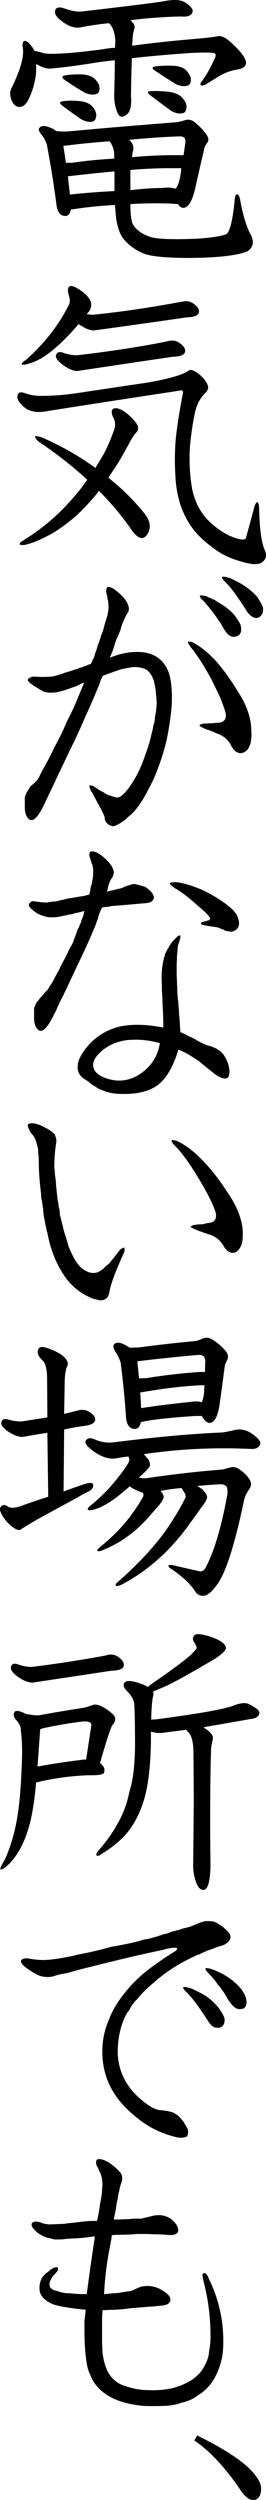 <?xml version="1.0" encoding="UTF-8"?><svg id="_レイヤー_1" xmlns="http://www.w3.org/2000/svg" viewBox="0 0 21.559 202.406"><path d="M17.669,2.931c.25-.062.586.094,1.008.469.734.656,1.148,1.172,1.242,1.547.094.344-.125.57-.656.68-.578.078-1.156.305-1.734.68-.422.266-.727.453-.914.562-.188.062-.305.07-.352.023-.047-.062-.016-.164.094-.305.359-.484.711-1.109,1.055-1.875.078-.156.086-.281.023-.375-.094-.094-.758-.109-1.992-.047-1.797.125-3.383.266-4.758.422-.031.953-.055,1.969-.07,3.047.062.766-.047,1.266-.328,1.5-.344.281-.594.25-.75-.094-.203-.469-.297-.984-.281-1.547.016-.438.031-1.172.047-2.203v-.539c-.469.047-.914.102-1.336.164-1.734.281-3.055.453-3.961.516-.281,0-.641-.125-1.078-.375v.633c-.062.766-.266,1.508-.609,2.227-.172.344-.375.547-.609.609-.406.062-.688-.188-.844-.75-.078-.297-.047-.57.094-.82.703-1.453,1-2.516.891-3.188-.047-.312-.016-.5.094-.562.141-.062.328.055.562.352.125.141.219.289.281.445.188.016.445.078.773.188.703.109,2.297,0,4.781-.328.312-.062.641-.102.984-.117,0-.188.008-.359.023-.516-.031-.625-.172-1.086-.422-1.383l-.094-.094c-.781.078-1.531.188-2.25.328-.531.125-1.125-.094-1.781-.656-.312-.281-.414-.539-.305-.773.094-.203.359-.227.797-.07.484.172.898.25,1.242.234C10.74.454,13.037.165,13.427.071c.703-.125,1.227-.086,1.57.117.469.312.672.57.609.773-.078.297-.383.422-.914.375-.453,0-1.133.031-2.039.094-.719.047-1.414.117-2.086.211.281.234.391.453.328.656-.078.25-.125.492-.141.727-.016.219-.031.445-.047.68,1.453-.203,3.094-.383,4.922-.539,1.078-.094,1.758-.172,2.039-.234ZM14.927,9.751c.297-.109.57-.07.82.117.328.25.641.57.938.961.219.281.258.523.117.727-.156.203-.242.383-.258.539-.219.922-.453,1.945-.703,3.07s-.586,1.68-1.008,1.664c-.156-.016-.289-.117-.398-.305-.203-.016-.445-.031-.727-.047-1.094-.031-2.141-.016-3.141.047,0,.875.078,1.438.234,1.688.297.453.773.781,1.43.984.516.156,1.672.203,3.469.141,1.25-.062,2.133-.188,2.648-.375.297-.219.523-1.172.68-2.859.031-.25.094-.375.188-.375s.172.125.234.375c.188,1.094.445,2,.773,2.719.406.672.352,1.18-.164,1.523-.828.344-2.398.523-4.711.539-1.719,0-2.906-.102-3.562-.305-.766-.281-1.383-.727-1.852-1.336-.344-.516-.539-1.289-.586-2.32-.016-.109-.023-.219-.023-.328-1.219.062-2.414.188-3.586.375-.062.344-.211.516-.445.516-.375,0-.609-.266-.703-.797-.203-1.594-.469-3.258-.797-4.992-.078-.266-.234-.547-.469-.844-.188-.234-.227-.406-.117-.516.172-.188.477-.18.914.023.156.047.289.125.398.234.172.047.5.062.984.047,2.703-.25,5.656-.5,8.859-.75.172-.031.359-.078.562-.141ZM4.873,8.298c.016-.047.078-.078.188-.094.328-.062.781-.07,1.359-.023.406.031.734.148.984.352.25.266.383.516.398.75,0,.312-.102.5-.305.562-.266.062-.57,0-.914-.188-.547-.375-1.078-.758-1.594-1.148-.094-.094-.133-.164-.117-.211ZM5.06,6.212c.016-.047.07-.078.164-.094.344-.078.805-.109,1.383-.094.422.016.758.117,1.008.305.281.266.43.5.445.703.031.328-.055.523-.258.586-.281.078-.594.039-.938-.117-.594-.344-1.156-.703-1.688-1.078-.094-.078-.133-.148-.117-.211ZM8.951,11.532c-.031-.047-.055-.078-.07-.094-1.266.094-2.516.219-3.75.375.078.469.148.922.211,1.359.156.016.336.016.539,0,1.078-.156,2.203-.266,3.375-.328v-.375c-.016-.328-.117-.641-.305-.938ZM9.279,13.876c-1.188.109-2.445.242-3.773.398.047.5.102.992.164,1.477,1.141-.125,2.344-.219,3.609-.281v-1.594ZM10.802,12.142c-.047.156-.078.352-.094.586.953-.094,1.953-.148,3-.164h1.172c.047-.328.094-.664.141-1.008s-.102-.516-.445-.516c-1.359.047-2.727.141-4.102.281.266.25.375.523.328.82ZM10.568,14.603v.797c.828-.109,1.711-.172,2.648-.188.453-.047.781-.023.984.07.156-.094.289-.406.398-.938.047-.234.078-.477.094-.727h-.914c-1,0-2.07.047-3.211.141v.844ZM11.998,7.454c.016-.047.078-.07.188-.07.375-.031.875-.016,1.5.047.453.062.805.211,1.055.445.25.281.375.523.375.727,0,.328-.102.516-.305.562-.281.062-.594,0-.938-.188-.594-.438-1.18-.875-1.758-1.312-.094-.094-.133-.164-.117-.211ZM12.373,5.485c.016-.047.07-.078.164-.094.344-.062.828-.086,1.453-.07.453.016.805.125,1.055.328.266.281.406.523.422.727.016.312-.078.5-.281.562-.266.078-.57.039-.914-.117-.609-.375-1.203-.758-1.781-1.148-.094-.078-.133-.141-.117-.188Z"/><path d="M6.021,31.861c2.172-.328,4.109-.617,5.812-.867,1.828-.312,2.977-.641,3.445-.984.172-.125.445-.039.82.258.391.312.641.633.75.961.062.188-.008.383-.211.586-.406.406-.68.914-.82,1.523-.188.844-.328,1.789-.422,2.836-.078,1.172-.016,2.328.188,3.469.234,1.047.688,1.898,1.359,2.555.719.688,1.453,1.148,2.203,1.383.406.125.664.133.773.023.141-.5.383-1.391.727-2.672.172-.391.289-.367.352.07.031,1.672.172,2.82.422,3.445.25.5.164.875-.258,1.125-.266.141-.703.133-1.312-.023-1.016-.266-1.812-.617-2.391-1.055-.953-.672-1.648-1.359-2.086-2.062-.672-1.031-1.055-2.273-1.148-3.727-.078-1.281-.062-2.422.047-3.422.125-1.047.312-2.211.562-3.492,0-.172-.094-.227-.281-.164-5.234.797-8.773,1.344-10.617,1.641-.844.172-1.484.086-1.922-.258-.516-.422-.703-.781-.562-1.078.062-.172.234-.211.516-.117.391.141.781.219,1.172.234.875.016,1.836-.047,2.883-.188ZM8.435,36.713c.312-.609.594-1.273.844-1.992.078-.266.062-.539-.047-.82-.188-.344-.227-.594-.117-.75.156-.172.453-.133.891.117.391.266.734.594,1.031.984.172.25.203.469.094.656-.234.266-.43.547-.586.844-.25.469-.57,1.039-.961,1.711-.281.422-.547.828-.797,1.219,1.109.875,2.094,1.852,2.953,2.93.422.547.508,1.062.258,1.547-.328.594-.758.531-1.289-.188-.766-1.125-1.664-2.203-2.695-3.234-.094.141-.188.266-.281.375-.703.828-1.312,1.453-1.828,1.875-.734.609-1.391,1.062-1.969,1.359-.766.406-1.414.664-1.945.773-.25.016-.383,0-.398-.047-.016-.094.078-.195.281-.305.891-.562,1.664-1.133,2.32-1.711.812-.703,1.625-1.57,2.438-2.602.141-.203.289-.406.445-.609-1.188-1.094-2.516-2.133-3.984-3.117-.188-.203-.273-.336-.258-.398.047-.047.242-.016.586.094,1.594.703,3.031,1.523,4.312,2.461l.703-1.172ZM5.552,23.822c-.078-.266-.062-.469.047-.609.172-.156.57.008,1.195.492.641.531.766,1.055.375,1.57-.047.047-.094.102-.141.164.172.016.336.031.492.047,2.266-.234,4.531-.562,6.797-.984.125-.016.305-.047.539-.094.312-.062.594,0,.844.188.328.234.469.469.422.703-.062.25-.398.383-1.008.398-2.797.406-5.297.758-7.5,1.055-.344,0-.758-.172-1.242-.516-1.562,1.828-2.891,2.891-3.984,3.188-.359.109-.57.133-.633.07-.031-.062.102-.195.398-.398,1.5-1.344,2.656-2.844,3.469-4.5.062-.219.039-.477-.07-.773ZM13.193,27.713c.125-.031.305-.07.539-.117.312-.062.594,0,.844.188.328.234.469.469.422.703-.047.25-.383.383-1.008.398-2.859.422-5.422.805-7.688,1.148-.359.016-.781-.164-1.266-.539-.391-.297-.555-.547-.492-.75.078-.25.289-.305.633-.164.328.109.664.172,1.008.188,2.359-.266,4.695-.617,7.008-1.055Z"/><path d="M6.068,57.074c.25-.594.5-1.195.75-1.805l-.164.047-.047.023c-.281.156-.539.266-.773.328-.266.109-.516.195-.75.258-.531.172-1.031.203-1.5.094-.906-.5-1.352-.828-1.336-.984.109-.172.289-.258.539-.258.594.047,1.109.039,1.547-.023.234-.062.453-.125.656-.188.328-.125.547-.195.656-.211.344-.125.57-.195.68-.211.078-.062.188-.102.328-.117.109-.062.219-.102.328-.117.141-.094.266-.141.375-.141.062-.125.094-.195.094-.211.047-.094.07-.148.07-.164.094-.125.148-.266.164-.422.141-.359.219-.609.234-.75.078-.141.125-.258.141-.352.078-.188.117-.312.117-.375.125-.281.211-.539.258-.773.062-.219.141-.477.234-.773.141-.5.164-.961.07-1.383-.031-.094-.047-.188-.047-.281-.062-.219-.094-.359-.094-.422.031-.219.07-.328.117-.328.219-.047.516.102.891.445.422.359.688.711.797,1.055.078.266.047.477-.094.633-.297.547-.477.992-.539,1.336-.094.203-.164.375-.211.516-.062.094-.141.281-.234.562-.078.25-.141.453-.188.609-.141.328-.219.516-.234.562.062-.031.102-.047.117-.047.672-.266,1.32-.406,1.945-.422,1.406-.047,2.32.539,2.742,1.758.188.641.258,1.5.211,2.578-.078.906-.211,1.812-.398,2.719-.234,1.047-.594,2.133-1.078,3.258-.266.547-.547,1.078-.844,1.594-.328.531-.641.938-.938,1.219-.156.125-.312.266-.469.422-.5.375-.852.562-1.055.562-.438-.109-.656-.359-.656-.75-.062-.172-.172-.406-.328-.703-.156-.281-.383-.703-.68-1.266-.078-.094-.125-.172-.141-.234-.094-.234-.109-.352-.047-.352.109.016.188.023.234.023l.07.047c.359.25.617.406.773.469.234.172.422.266.562.281.312.109.523.164.633.164l.234-.094c.281-.234.523-.5.727-.797.188-.266.375-.57.562-.914.266-.5.492-1.039.68-1.617.25-.656.422-1.227.516-1.711.094-.328.141-.547.141-.656.094-.266.141-.5.141-.703.094-.469.141-.898.141-1.289-.016-.156-.023-.258-.023-.305-.031-.266-.055-.5-.07-.703-.047-.25-.094-.477-.141-.68-.172-.5-.422-.82-.75-.961-.266-.094-.547-.141-.844-.141-.328.031-.711.102-1.148.211-.531.188-.992.352-1.383.492-.141.266-.219.453-.234.562-.391.969-.781,1.875-1.172,2.719-.391.922-.797,1.805-1.219,2.648l-2.203,4.641c-.453.906-.828,1.266-1.125,1.078-.234-.172-.359-.477-.375-.914v-.914c.078-.203.141-.352.188-.445.047-.031.078-.078.094-.141.062-.078.094-.125.094-.141l.023-.07c.078-.062.117-.102.117-.117.125-.094.188-.148.188-.164.219-.188.336-.312.352-.375l.07-.094.281-.586c.359-.609.703-1.266,1.031-1.969.391-.703.711-1.367.961-1.992.25-.469.469-.922.656-1.359ZM18.279,57.684c-.078-.266-.219-.664-.422-1.195-.281-.578-.523-1.078-.727-1.5-.625-1.141-1.18-2-1.664-2.578-.172-.25-.25-.398-.234-.445.078-.031.195-.023.352.023.672.344,1.344.891,2.016,1.641.609.719,1.156,1.484,1.641,2.297.734,1.109,1.109,2.164,1.125,3.164.078,1.094-.172,1.719-.75,1.875-.328.062-.617-.125-.867-.562-.234-.5-.633-.844-1.195-1.031-.375-.172-.617-.266-.727-.281-.453-.188-.672-.305-.656-.352.047-.109.234-.164.562-.164.234-.016.406-.023.516-.023.281-.031.469-.047.562-.047.406-.078.562-.352.469-.82ZM16.755,48.285c.172.094.383.188.633.281.172.125.359.242.562.352.422.266.781.57,1.078.914.125.172.219.312.281.422.125.188.195.336.211.445.078.375,0,.633-.234.773-.375.188-.711.07-1.008-.352-.156-.234-.281-.445-.375-.633l-.211-.281c-.078-.125-.148-.234-.211-.328-.344-.469-.664-.867-.961-1.195-.5-.453-.422-.586.234-.398ZM18.49,46.762c-.578-.172-.648-.047-.211.375.219.219.383.406.492.562.25.312.406.523.469.633.172.25.312.453.422.609l.398.633c.359.438.688.562.984.375.234-.188.32-.453.258-.797-.125-.297-.289-.586-.492-.867-.312-.344-.664-.641-1.055-.891-.219-.141-.43-.258-.633-.352-.312-.172-.523-.266-.633-.281Z"/><path d="M7.802,74.758c-.406,1-.852,2-1.336,3-.359.75-.711,1.5-1.055,2.25-.125.234-.219.43-.281.586l-.305.586c-.109.234-.195.43-.258.586l-.305.609c-.469.891-.844,1.234-1.125,1.031-.234-.172-.359-.477-.375-.914v-.891c.109-.266.188-.43.234-.492l.141-.141.07-.117c.109-.109.266-.289.469-.539.125-.109.188-.172.188-.188.062-.094.102-.164.117-.211.219-.297.375-.562.469-.797.047-.062.117-.195.211-.398.109-.156.188-.305.234-.445.109-.203.242-.453.398-.75.016-.031.141-.289.375-.773.172-.266.289-.516.352-.75.094-.219.188-.477.281-.773.062-.078.117-.195.164-.352.078-.141.125-.266.141-.375.094-.203.172-.453.234-.75-.188.062-.453.125-.797.188-.109.062-.258.094-.445.094-.156.062-.289.094-.398.094-.344.094-.633.141-.867.141-.422.031-.867-.078-1.336-.328-.531-.359-.742-.617-.633-.773.109-.141.219-.211.328-.211l.094.023c.125.016.195.023.211.023.297.047.57.07.82.07.203-.047.453-.078.75-.094l.094-.023c.188-.062.359-.102.516-.117.156-.062.336-.102.539-.117.406-.078.781-.141,1.125-.188.188-.062.312-.094.375-.094.062-.156.102-.336.117-.539.078-.25.125-.43.141-.539.109-.547.109-1.008,0-1.383-.047-.062-.07-.125-.07-.188-.109-.312-.164-.492-.164-.539.016-.188.047-.289.094-.305.234-.062.547.055.938.352.469.391.758.727.867,1.008.062.156.094.266.094.328-.016.078-.047.195-.094.352-.219.281-.359.633-.422,1.055-.031.094-.047.148-.047.164.234-.078.422-.125.562-.141.062-.031.125-.047.188-.047.125-.047.211-.07.258-.07.141-.031.258-.07.352-.117.141-.078.266-.125.375-.141.219-.078.383-.117.492-.117.25.047.539.125.867.234.484.312.719.617.703.914-.078.25-.289.383-.633.398-1.031.094-1.945.172-2.742.234-.219.047-.43.078-.633.094-.109.016-.172.023-.188.023-.203.422-.312.727-.328.914-.078.156-.125.281-.141.375ZM14.552,82.422c-.031-.141-.047-.352-.047-.633-.031-.219-.047-.422-.047-.609-.062-.422-.094-.828-.094-1.219-.016-.219-.023-.422-.023-.609-.016-.172-.023-.383-.023-.633v-.656c.016-.219.023-.422.023-.609.047-.469.07-.758.07-.867.125-.359.195-.594.211-.703l-.023-.164c-.109.031-.172.055-.188.07-.25.234-.43.43-.539.586-.031.047-.07.102-.117.164-.062.125-.102.195-.117.211-.172.281-.266.477-.281.586-.172.562-.258,1.18-.258,1.852.016.484.023.828.023,1.031.031.359.047.703.047,1.031.047.672.07,1.32.07,1.945-1.312-.266-2.484-.297-3.516-.094-1.188.297-2.133.922-2.836,1.875-.375.5-.57.922-.586,1.266-.047.484.125.852.516,1.102.25.156.406.266.469.328.141.125.281.219.422.281.172.141.359.242.562.305.484.203.984.305,1.5.305,1.344.047,2.375-.211,3.094-.773.672-.562,1.203-1.5,1.594-2.812l.281.117c.156.078.242.117.258.117.094.062.148.094.164.094.344.203.656.398.938.586.156.125.266.219.328.281l1.031.82c.547.359.898.422,1.055.188.141-.297.109-.711-.094-1.242-.188-.438-.406-.734-.656-.891-.219-.172-.539-.312-.961-.422-.156-.062-.242-.094-.258-.094-.109-.062-.195-.102-.258-.117l-.07-.047c-.047-.031-.078-.047-.094-.047-.359-.219-.633-.359-.82-.422-.266-.156-.492-.266-.68-.328-.031-.375-.055-.758-.07-1.148ZM12.958,84.461c-.156.938-.594,1.695-1.312,2.273-.734.594-1.531.836-2.391.727-.719-.125-1.227-.359-1.523-.703-.312-.438-.227-.914.258-1.43.625-.641,1.414-1.016,2.367-1.125.891-.078,1.758.008,2.602.258ZM14.412,71.43c.625.109,1.312.328,2.062.656.703.344,1.336.727,1.898,1.148.266.219.43.359.492.422.234.266.359.445.375.539.203.453.18.805-.07,1.055-.188.125-.336.188-.445.188-.141-.031-.289-.055-.445-.07-.141-.094-.258-.148-.352-.164-.188-.094-.328-.141-.422-.141-.547-.078-.914-.141-1.102-.188-.078-.031-.117-.07-.117-.117.031-.062.078-.102.141-.117l.445-.117.07-.023c.094-.094.109-.172.047-.234-.156-.219-.305-.383-.445-.492-.172-.156-.352-.312-.539-.469-.156-.141-.289-.258-.398-.352-.484-.422-.945-.758-1.383-1.008-.328-.234-.484-.383-.469-.445.094-.062.312-.086.656-.07Z"/><path d="M3.138,94.239v-.586c-.031-.141-.047-.336-.047-.586-.109-.547-.242-.922-.398-1.125-.062-.078-.102-.125-.117-.141-.016,0-.055-.055-.117-.164-.172-.297-.234-.5-.188-.609.172-.141.5-.117.984.07.531.234.914.469,1.148.703.125.234.18.453.164.656-.109.625-.164,1.32-.164,2.086.031.172.047.359.047.562.062.344.094.641.094.891.031.234.047.383.047.445.031.25.047.406.047.469.016.062.023.102.023.117v.094c.062.234.094.43.094.586.062.141.094.352.094.633.109.391.219.828.328,1.312.141.438.266.852.375,1.242.359.906.727,1.508,1.102,1.805.594.453,1.133.484,1.617.094.078-.062.125-.102.141-.117l.141-.141c.141-.109.242-.195.305-.258.188-.219.43-.523.727-.914.078-.109.125-.172.141-.188.172-.125.281-.18.328-.164.062.078.062.211,0,.398-.703,1.531-1.102,2.609-1.195,3.234-.078.438-.336.648-.773.633-.141-.031-.336-.078-.586-.141-.219-.109-.406-.195-.562-.258-.531-.312-.969-.664-1.312-1.055-.203-.219-.375-.453-.516-.703-.062-.062-.102-.125-.117-.188-.016-.016-.055-.078-.117-.188-.094-.156-.164-.289-.211-.398-.234-.453-.445-1.008-.633-1.664-.078-.312-.141-.594-.188-.844-.062-.188-.094-.336-.094-.445-.062-.203-.094-.336-.094-.398-.094-.406-.148-.797-.164-1.172-.031-.094-.047-.195-.047-.305-.016-.078-.023-.125-.023-.141-.016-.094-.023-.148-.023-.164-.047-.125-.07-.312-.07-.562-.109-.844-.172-1.648-.188-2.414ZM17.482,98.177c-.203-.656-.664-1.578-1.383-2.766-.734-1.219-1.359-2.086-1.875-2.602-.453-.453-.422-.602.094-.445.719.328,1.453.891,2.203,1.688.688.734,1.289,1.508,1.805,2.32.781,1.094,1.227,2.133,1.336,3.117.031.438.016.828-.047,1.172-.141.406-.336.656-.586.75-.359.078-.664-.102-.914-.539-.281-.5-.711-.82-1.289-.961-.078-.047-.141-.07-.188-.07-.797-.281-1.188-.453-1.172-.516.016-.125.352-.195,1.008-.211.172-.062.359-.102.562-.117.391-.078.539-.352.445-.82Z"/><path d="M1.919,116.326c-.344.047-.773-.102-1.289-.445-.406-.297-.578-.547-.516-.75.062-.234.266-.297.609-.188.312.094.656.141,1.031.141.688-.109,1.383-.219,2.086-.328l-.023-3.094c0-.781-.125-1.289-.375-1.523-.344-.328-.461-.617-.352-.867.078-.219.289-.273.633-.164.547.172.992.383,1.336.633.375.312.508.594.398.844-.125.266-.195.664-.211,1.195l-.047,2.695c.234-.062.453-.117.656-.164l.562-.141c.297-.062.57-.016.82.141.359.219.516.445.469.68-.047.25-.375.406-.984.469-.578.078-1.086.172-1.523.281l-.047,5.016c.578-.219,1.148-.422,1.711-.609.406-.125.633-.117.68.023.062.172-.031.352-.281.539-.391.188-.711.359-.961.516-1.5.812-2.602,1.414-3.305,1.805-.438.25-.852.5-1.242.75-.141.156-.383.109-.727-.141-.344-.266-.617-.57-.82-.914-.203-.328-.258-.562-.164-.703.141-.203.328-.227.562-.07.203.156.547.156,1.031,0,.766-.281,1.523-.539,2.273-.773l-.07-5.18c-.703.109-1.344.219-1.922.328ZM19.076,115.764c.453-.094.898.008,1.336.305.516.359.742.641.68.844-.094.281-.336.414-.727.398-2.984-.141-5.891,0-8.719.422.141.141.281.305.422.492.109.266.117.453.023.562-.172.219-.398.453-.68.703-.078.047-.125.094-.141.141.234.047.43.062.586.047,2.125-.312,4.18-.547,6.164-.703l.656-.164c.25-.078.5-.023.75.164.422.297.711.609.867.938.094.203.062.422-.094.656-.203.297-.336.562-.398.797-.781,3.75-1.531,6.078-2.25,6.984-.375.516-.711.797-1.008.844-.344.031-.594-.102-.75-.398-.453-.656-1.133-1.273-2.039-1.852-.078-.078-.109-.148-.094-.211.047-.031.148-.039.305-.023,1,.234,1.719.398,2.156.492.172.062.336,0,.492-.188.734-1.344,1.344-3.383,1.828-6.117,0-.312-.031-.5-.094-.562-.141-.125-.312-.18-.516-.164-.656.031-1.273.078-1.852.141.422.219.688.492.797.82.047.172-.102.469-.445.891-.203.297-.516.734-.938,1.312-1.516,2.141-3.336,3.781-5.461,4.922-.312.156-.5.188-.562.094-.031-.078.078-.211.328-.398,1.516-1.359,2.727-2.656,3.633-3.891.703-1,1.266-1.93,1.688-2.789.078-.125,0-.352-.234-.68-.031-.062-.055-.102-.07-.117-.609.047-1.18.125-1.711.234.125.125.211.266.258.422.031.172-.125.453-.469.844-.141.156-.359.406-.656.75-1.078,1.25-2.32,2.164-3.727,2.742-.328.141-.5.164-.516.07-.031-.062.078-.188.328-.375.953-.797,1.711-1.57,2.273-2.32.453-.594.82-1.148,1.102-1.664.047-.078.039-.188-.023-.328-.281-.078-.594-.219-.938-.422-.062-.047-.102-.078-.117-.094-.438.375-.805.68-1.102.914-.625.453-1.148.75-1.57.891-.422.156-.664.18-.727.07-.047-.078.07-.219.352-.422.516-.438.969-.867,1.359-1.289.5-.562.969-1.156,1.406-1.781.203-.312.281-.523.234-.633-.031-.062-.047-.117-.047-.164-.344.031-.664.078-.961.141-.578.109-1.203-.078-1.875-.562-.531-.375-.742-.664-.633-.867.141-.219.383-.25.727-.094.5.219,1.016.297,1.547.234,3.297-.422,6.219-.688,8.766-.797.25-.031.609-.102,1.078-.211ZM16.404,108.381c.281-.125.562-.094.844.094.359.219.703.516,1.031.891.203.25.25.492.141.727-.125.219-.195.406-.211.562-.109.859-.234,1.789-.375,2.789-.141,1.156-.422,1.742-.844,1.758-.203,0-.406-.172-.609-.516-.016-.031-.031-.047-.047-.047h-.492c-2.156.141-3.617.305-4.383.492-.047,0-.062.008-.047.023-.078.359-.242.539-.492.539-.406-.016-.641-.312-.703-.891-.094-1.453-.242-2.961-.445-4.523-.094-.266-.242-.562-.445-.891-.156-.266-.18-.453-.07-.562.188-.188.5-.156.938.094.109.062.211.125.305.188.234,0,.5-.008.797-.023,1.391-.188,2.914-.359,4.57-.516.156-.031.336-.094.539-.188ZM11.13,110.209c.047.453.094.914.141,1.383.188,0,.406-.008.656-.023,1.297-.219,2.719-.383,4.266-.492h.422c0-.266.008-.539.023-.82.016-.391-.172-.578-.562-.562-1.594.141-3.242.312-4.945.516ZM11.365,112.74c.031.422.055.844.07,1.266,1.188-.188,2.492-.352,3.914-.492.438-.078.773-.07,1.008.023.078-.188.141-.453.188-.797,0-.203.008-.398.023-.586h-.305c-1.391.062-3.023.258-4.898.586Z"/><path d="M2.482,147.383c-.359,1.5-.922,2.656-1.688,3.469-.406.391-.656.555-.75.492-.062-.047.055-.312.352-.797.484-1.078.828-2.273,1.031-3.586.172-1.047.289-2.539.352-4.477.031-.922,0-1.719-.094-2.391.016-.281-.117-.57-.398-.867-.188-.219-.227-.422-.117-.609.109-.172.43-.117.961.164.078,0,.148.008.211.023.344.062.617.086.82.07,1.094-.203,2.297-.406,3.609-.609.172-.031.406-.102.703-.211.219-.094.5-.047.844.141.328.172.617.383.867.633.234.25.203.539-.094.867-.172.328-.5,1.344-.984,3.047.312.234.422.492.328.773-.047.156-.477.227-1.289.211-1.484.062-2.891.258-4.219.586-.109,1.234-.258,2.258-.445,3.07ZM8.224,134.094c.125-.016.305-.055.539-.117.312-.062.594,0,.844.188.328.234.469.469.422.703-.047.25-.383.383-1.008.398-2.375.359-4.5.68-6.375.961-.359,0-.781-.172-1.266-.516-.391-.312-.555-.57-.492-.773.078-.25.289-.305.633-.164.297.109.633.172,1.008.188,1.906-.234,3.805-.523,5.695-.867ZM6.583,142.485c.156-.031.289-.039.398-.023.219-1.453.359-2.375.422-2.766.016-.234-.195-.344-.633-.328-1.078.125-2.18.312-3.305.562-.078.031-.148.055-.211.07v.047c-.047.641-.094,1.312-.141,2.016-.031.344-.055.664-.07.961,1.078-.203,2.258-.383,3.539-.539ZM20.107,137.938c.625.297.93.547.914.75-.016.25-.219.406-.609.469-1.141.203-2.398.422-3.773.656l-.141.047c.562.344.812.656.75.938-.078.359-.125.617-.141.773-.078,2.578-.094,5.75-.047,9.516-.031,1.266-.219,1.906-.562,1.922-.25.016-.453-.195-.609-.633-.172-.484-.25-.969-.234-1.453.016-1.188.031-2.82.047-4.898,0-1.203-.008-2.516-.023-3.938.016-.922-.117-1.531-.398-1.828-.078-.078-.141-.148-.188-.211-.641.078-1.312.164-2.016.258-.281.016-.562-.023-.844-.117v.961c-.047,2.016-.242,3.562-.586,4.641-.281.938-.711,1.781-1.289,2.531-.516.641-1.25,1.25-2.203,1.828-.156.109-.266.133-.328.07-.047-.062-.016-.172.094-.328.672-.75,1.227-1.531,1.664-2.344.422-.75.727-1.594.914-2.531.281-.859.43-2.094.445-3.703,0-1.625-.023-2.766-.07-3.422-.062-.328-.242-.641-.539-.938-.312-.297-.391-.539-.234-.727.172-.203.633-.164,1.383.117.188.062.352.141.492.234.297-.234.734-.547,1.312-.938,1.141-.812,1.883-1.383,2.227-1.711.266-.266.406-.43.422-.492,0-.125-.07-.289-.211-.492-.125-.203-.117-.383.023-.539s.539-.133,1.195.07c.797.25,1.25.539,1.359.867.078.203-.219.523-.891.961-2.172,1.281-3.562,2.047-4.172,2.297-.312.125-.594.242-.844.352.031.062.047.141.047.234-.047.172-.078.336-.094.492-.047.312-.078.828-.094,1.547.156-.016.289-.023.398-.023,3.188-.422,5.227-.773,6.117-1.055.594-.25,1.039-.32,1.336-.211Z"/><path d="M12.818,170.818c.016,0,.055.008.117.023.156,0,.289.016.398.047.141,0,.273.023.398.07.188.016.359.086.516.211.156.062.375.281.656.656.109.203.211.375.305.516.047.188.047.359,0,.516-.016.156-.242.227-.68.211h-.07c-1.359-.297-2.547-.891-3.562-1.781-1.75-1.422-2.617-3.164-2.602-5.227,0-.891.18-1.742.539-2.555.25-.703.695-1.445,1.336-2.227.516-.656,1.141-1.266,1.875-1.828.625-.484,1.344-.977,2.156-1.477.203-.156.211-.25.023-.281-.297,0-.656.062-1.078.188-.984.203-2,.43-3.047.68-.984.234-2,.484-3.047.75-.391.094-.828.211-1.312.352-.016,0-.125.031-.328.094-.062,0-.164.016-.305.047-.156.016-.375.07-.656.164-.484.156-.969.125-1.453-.094-.938-.531-1.367-.906-1.289-1.125.062-.156.25-.219.562-.188.625.109,1.141.148,1.547.117.766-.062,1.625-.211,2.578-.445.844-.156,1.711-.359,2.602-.609.281-.047.656-.117,1.125-.211.578-.109,1.086-.234,1.523-.375.438-.062.984-.211,1.641-.445.188-.016.398-.086.633-.211.062,0,.227-.039.492-.117.062,0,.211-.047.445-.141.344-.062.648-.156.914-.281.344-.156.641-.258.891-.305.188-.016.414,0,.68.047.016,0,.055.016.117.047l.094.047c.391.203.727.477,1.008.82.25.344.117.664-.398.961-.188.062-.359.117-.516.164-.062.016-.203.07-.422.164-.062,0-.141.031-.234.094-.062,0-.141.023-.234.07-.109.047-.266.117-.469.211l-.117.07-.141.023c-.047.016-.125.055-.234.117-1.281.578-2.414,1.312-3.398,2.203-.469.391-.867.781-1.195,1.172-.016.047-.102.141-.258.281-.047.062-.125.164-.234.305-.047.062-.109.172-.188.328-.016.062-.086.156-.211.281-.484.859-.742,1.883-.773,3.07,0,1.844.867,3.344,2.602,4.5.016,0,.039.016.07.047l.07.047c.188.094.367.164.539.211ZM16.005,161.233c.25.109.453.219.609.328.375.234.727.547,1.055.938.234.297.406.586.516.867.062.344-.023.594-.258.75-.109.062-.289.07-.539.023-.156-.062-.305-.195-.445-.398-.016-.016-.078-.109-.188-.281-.016-.016-.086-.125-.211-.328-.109-.156-.25-.359-.422-.609-.328-.469-.648-.867-.961-1.195-.484-.438-.414-.562.211-.375.109.016.32.109.633.281ZM16.919,159.779c.156.156.289.305.398.445.062.062.18.219.352.469.062.062.148.164.258.305.016.047.062.117.141.211.016.016.055.07.117.164.094.156.18.305.258.445.062.109.156.242.281.398.094.141.242.273.445.398.156.062.344.062.562,0,.234-.141.305-.406.211-.797-.047-.25-.203-.539-.469-.867-.578-.672-1.352-1.18-2.32-1.523-.578-.188-.656-.07-.234.352Z"/><path d="M9.302,180.94c-.094.016-.172.023-.234.023-.031.188-.047.312-.047.375-.047.156-.07.281-.07.375-.281,1.328-.453,2.672-.516,4.031.5-.062.867-.094,1.102-.094.531-.094.898-.148,1.102-.164.375-.188.641-.305.797-.352.484-.109.961-.062,1.43.141.609.312.922.594.938.844.047.359-.266.547-.938.562-.266.047-.539.07-.82.07-.406.047-.688.07-.844.07-.219.031-.406.047-.562.047-.516.078-.898.117-1.148.117-.141.016-.336.023-.586.023-.141.016-.336.023-.586.023-.031.219-.047.516-.047.891v1.688c.016.297.023.547.023.75.125,1.125.453,1.906.984,2.344.281.25.641.43,1.078.539.469.156.961.242,1.477.258.734.047,1.438,0,2.109-.141.875-.234,1.547-.57,2.016-1.008.281-.25.5-.547.656-.891.203-.375.312-.734.328-1.078.078-.422.117-.797.117-1.125v-.562c-.016-.281-.023-.469-.023-.562-.078-1.25-.266-2.422-.562-3.516-.047-.219-.07-.383-.07-.492.062-.062.125-.094.188-.094l.07.023c.125.125.195.234.211.328.641,1.281,1.031,2.625,1.172,4.031.078.906.07,1.672-.023,2.297-.141.812-.422,1.531-.844,2.156-.328.453-.703.805-1.125,1.055-.375.297-.828.5-1.359.609-.406.156-.898.242-1.477.258-.547.016-1.062.016-1.547,0-1.781-.156-3.053-.688-3.813-1.594-.246-.281-.423-.586-.53-.914-.154-.266-.262-.633-.323-1.102-.107-.719-.161-1.523-.161-2.414v-.891c.062-.406.092-.703.092-.891h-.232c-1.125-.125-1.93-.266-2.414-.422-.656-.297-1.016-.664-1.078-1.102-.047-.391.023-.75.211-1.078.141-.172.242-.281.305-.328l.188-.141.164-.141c.078-.062.125-.094.141-.094l.117-.07c.156-.047.266-.062.328-.047.062.125.047.242-.047.352-.078.094-.164.188-.258.281-.125.156-.195.258-.211.305-.297.547-.133.875.492.984.297.125.641.188,1.031.188.422.047.874.07,1.356.07.169-1.281.354-2.602.553-3.961.062-.344.093-.586.093-.727-.663.109-1.33.172-2.002.188-.125.016-.219.023-.281.023-.266.031-.43.047-.492.047h-.492c-.281-.078-.477-.125-.586-.141-.297-.109-.523-.219-.68-.328-.5-.391-.68-.68-.539-.867.078-.062.125-.094.141-.094.125-.016.195-.023.211-.023.125.031.219.047.281.047.188.109.453.172.797.188.359-.016.758-.031,1.195-.047.25-.047.453-.07.609-.07.297-.047.492-.07.586-.07.389-.062.752-.094,1.091-.094h.346c.107-.438.185-.867.23-1.289.123-.578.185-1.016.185-1.312.062-.516.001-.969-.185-1.359-.031-.016-.077-.125-.139-.328-.092-.125-.146-.242-.161-.352-.016-.156.008-.266.069-.328.199-.094.518-.016.954.234.422.281.758.586,1.008.914.094.219.109.43.047.633-.125.344-.188.57-.188.68-.078.281-.125.523-.141.727-.078.297-.125.57-.141.82-.031.078-.047.148-.047.211-.031.109-.047.188-.047.234-.047.156-.07.289-.07.398h.469c.25-.016.469-.023.656-.023.234-.031.453-.047.656-.047h.445l1.055-.258c.125-.016.289-.023.492-.023.297.031.57.125.82.281.453.359.656.711.609,1.055-.094.188-.312.281-.656.281-.438-.047-.891-.07-1.359-.07-.266-.016-.5-.023-.703-.023h-.727c0,.031-.562.055-1.688.07Z"/><path d="M15.982,197.18c1.969.969,3.375,1.859,4.219,2.672.641.641.961,1.18.961,1.617,0,.297-.055.523-.164.68-.109.172-.266.258-.469.258-.359,0-.734-.312-1.125-.938-1.203-1.75-2.422-3.047-3.656-3.891l.234-.398Z"/></svg>
